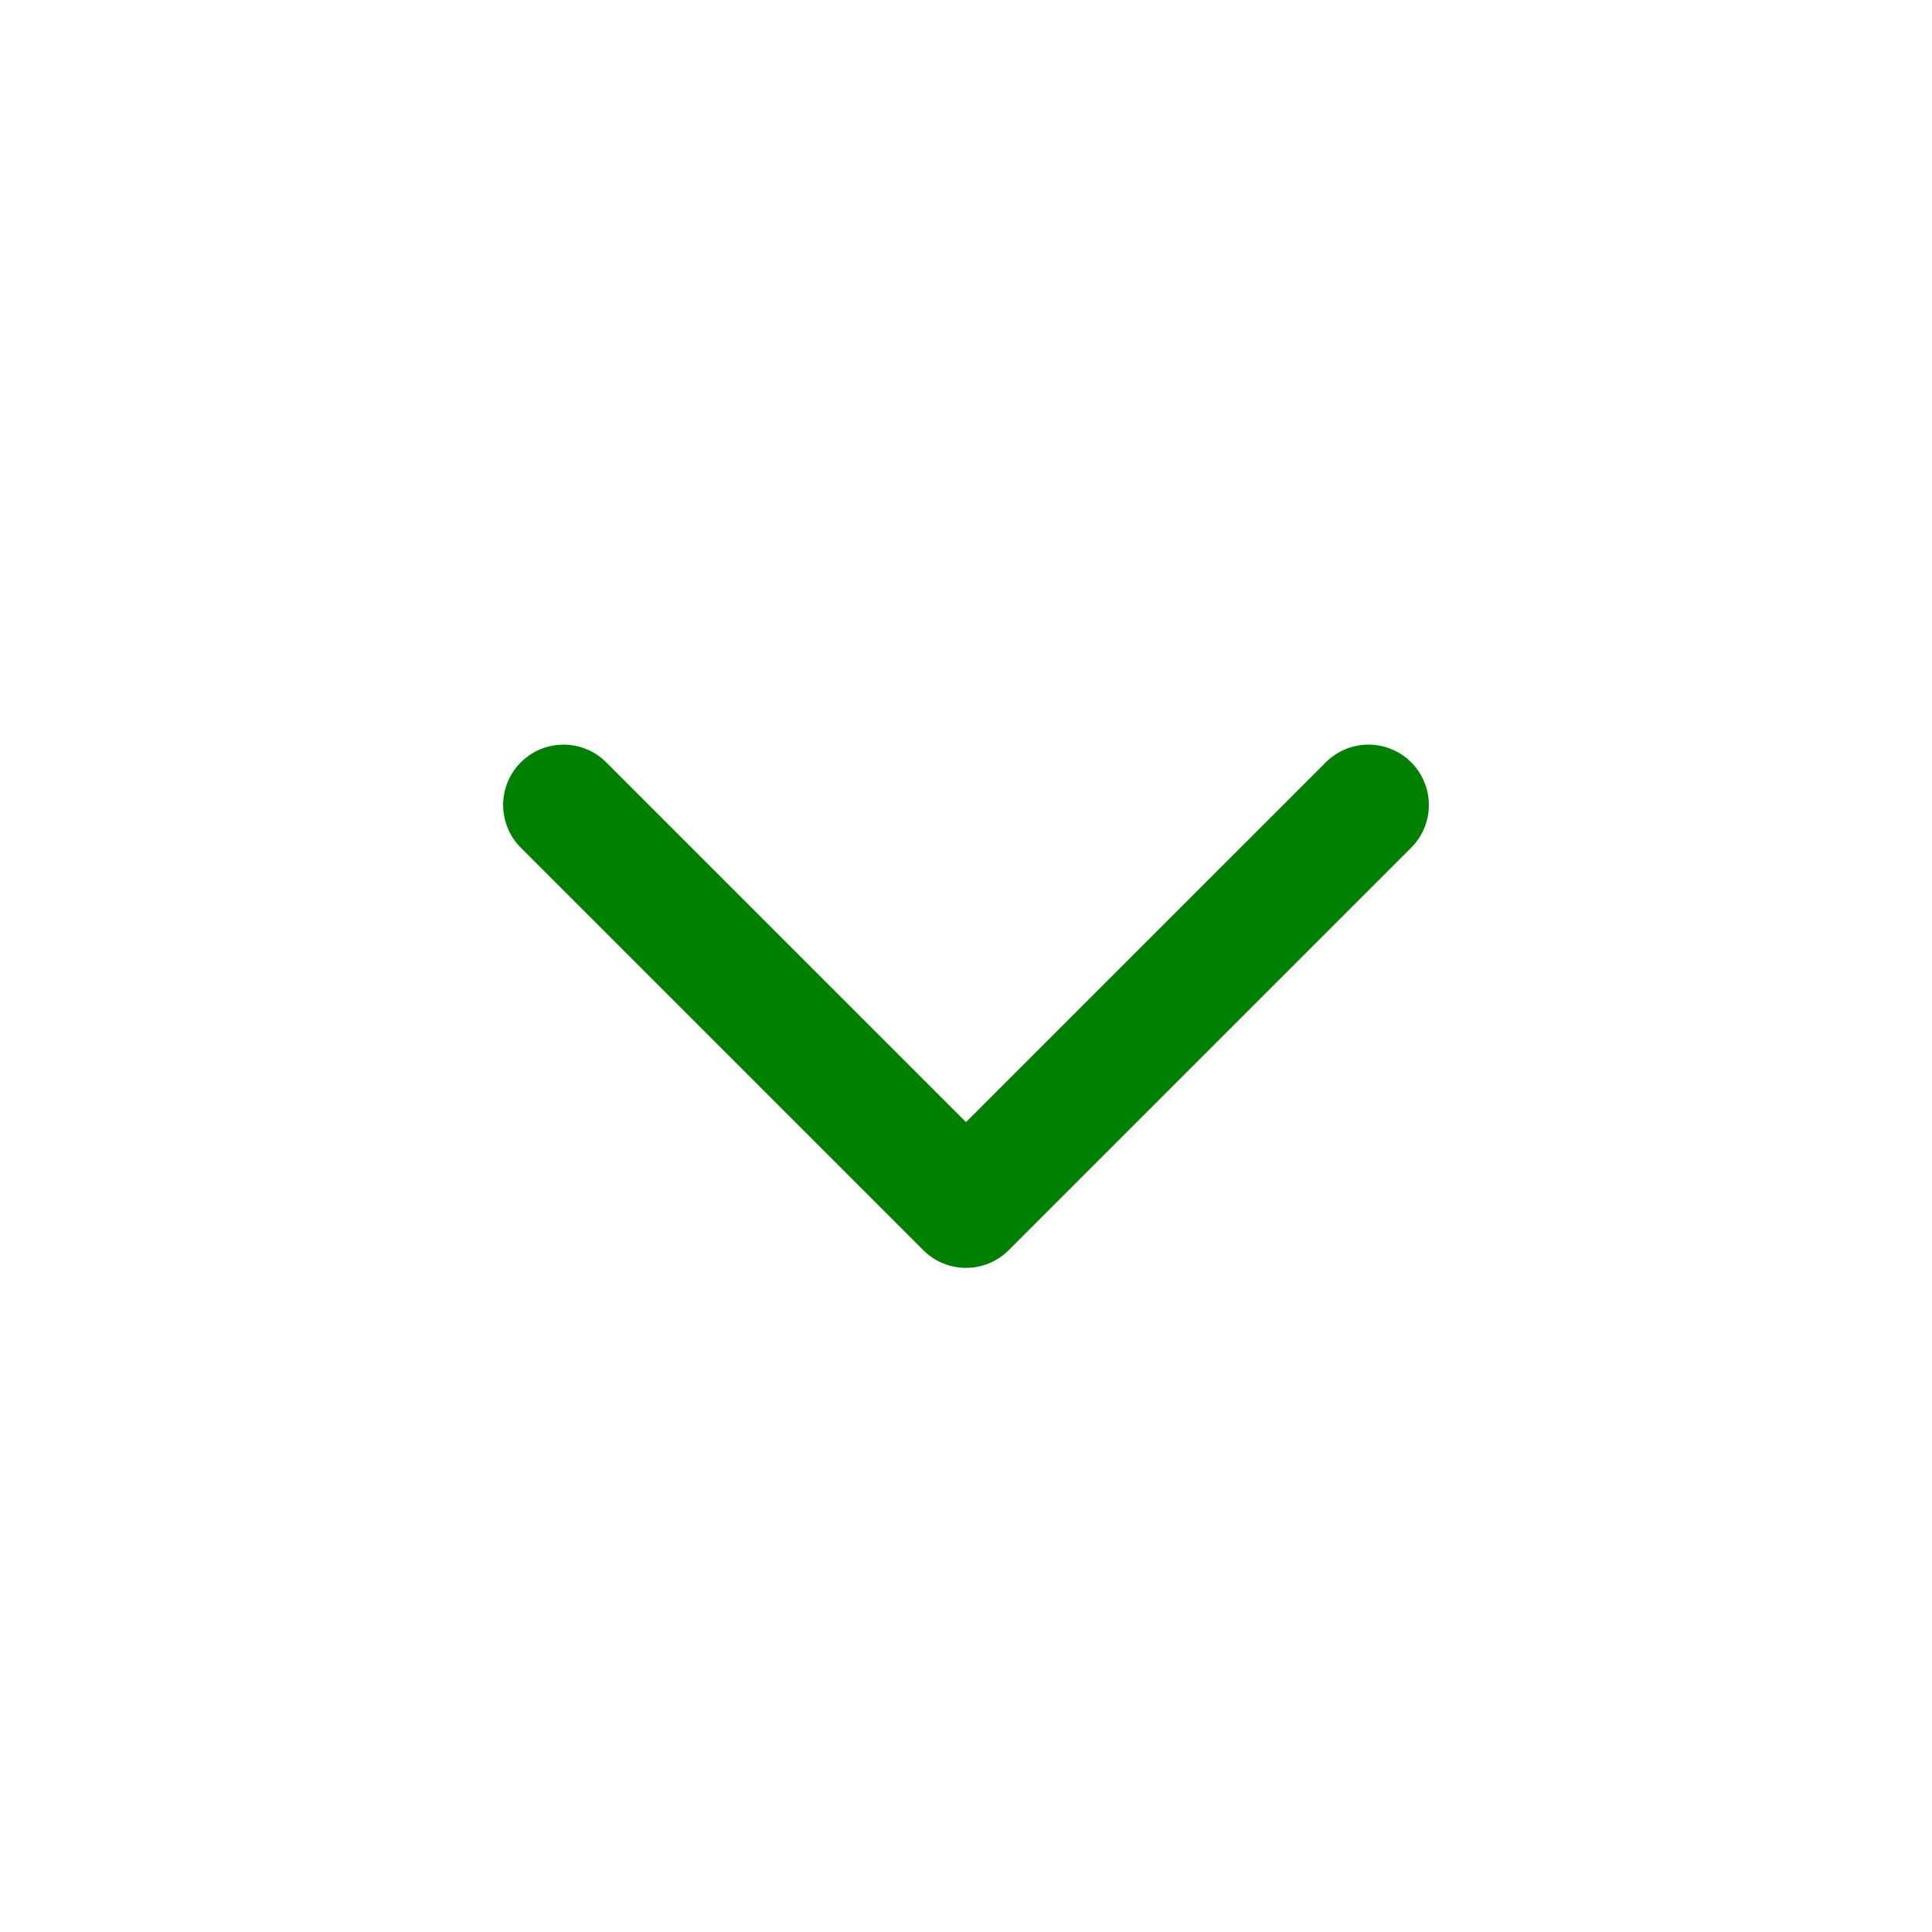 <svg width="800" height="800" viewBox="0 0 24 24" fill="none" xmlns="http://www.w3.org/2000/svg"><path d="m7 10 5 5 5-5" stroke="green" stroke-width="1.5" stroke-linecap="round" stroke-linejoin="round"/></svg>